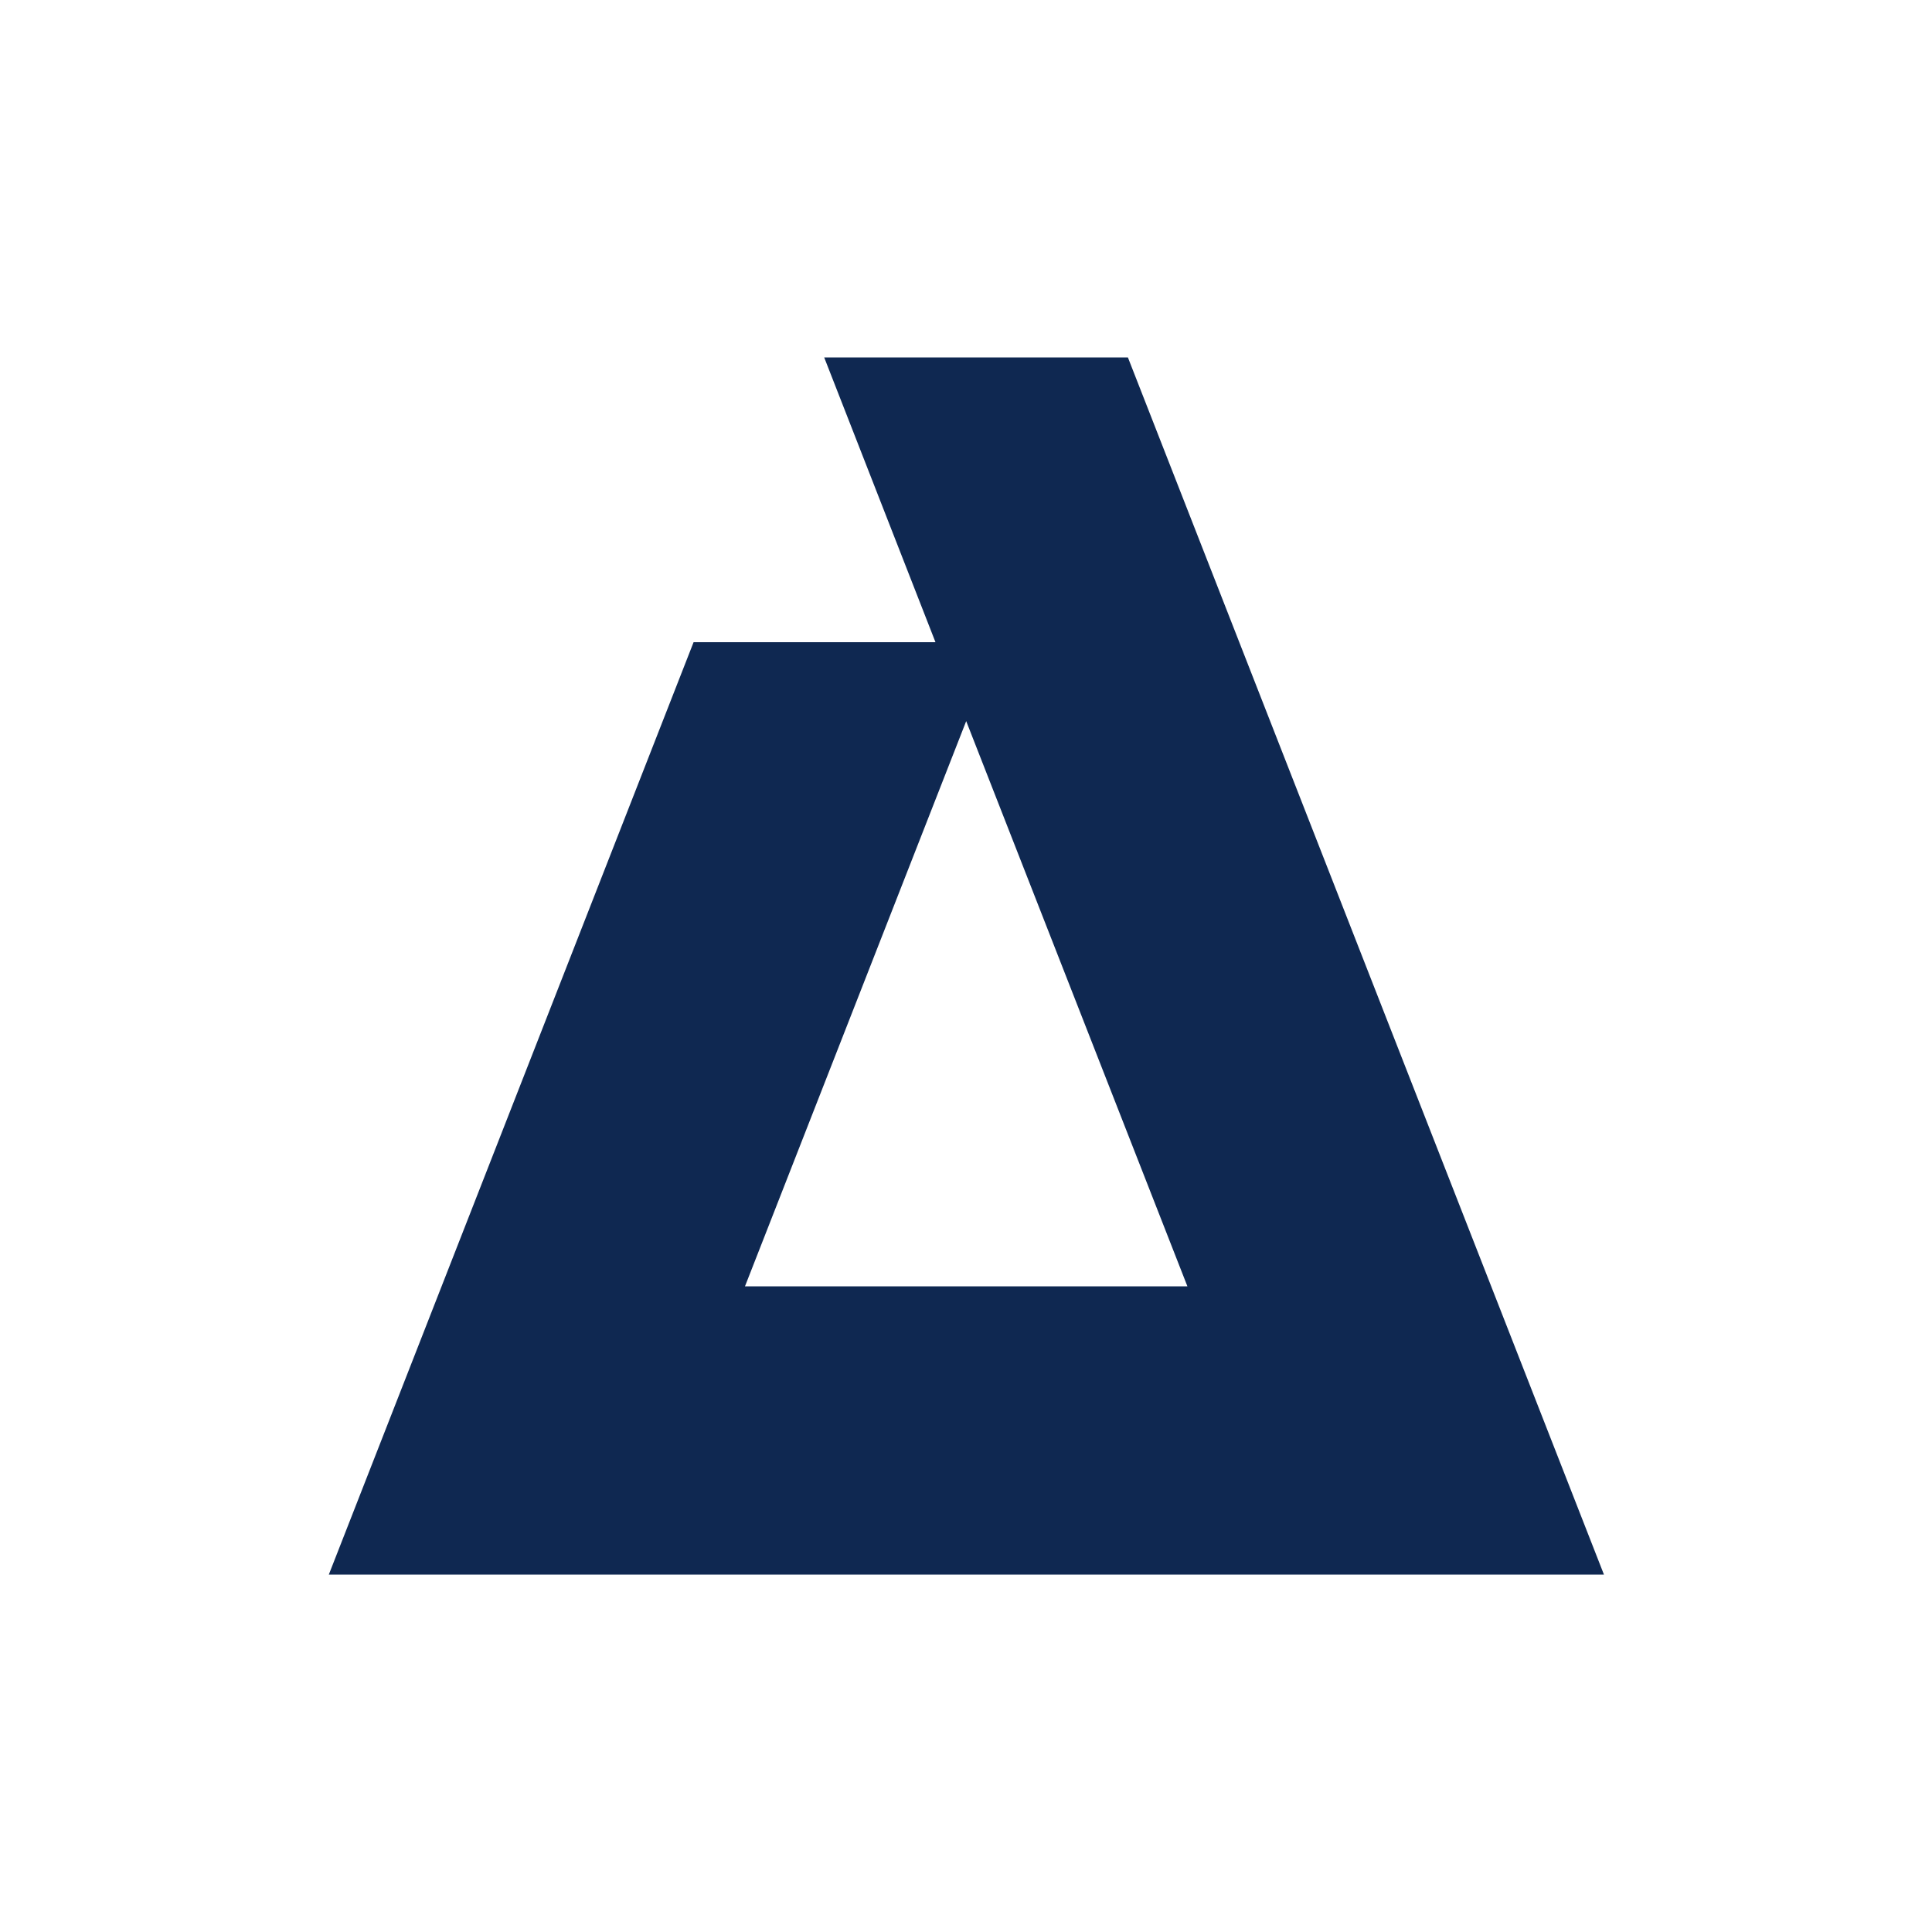 <?xml version="1.0" encoding="UTF-8"?>
<svg xmlns="http://www.w3.org/2000/svg" id="katman_1" data-name="katman 1" viewBox="0 0 50 50">
  <defs>
    <style> .cls-1 { fill: #0f2851; stroke-width: 0px; } </style>
  </defs>
  <path class="cls-1" d="m29.18,9.25h-7.85l2.88,7.37h-6.26l-9.44,24.13h33l-12.32-31.5Zm-4.18,9.4l5.73,14.64h-11.45l5.73-14.64Z"></path>
</svg>
